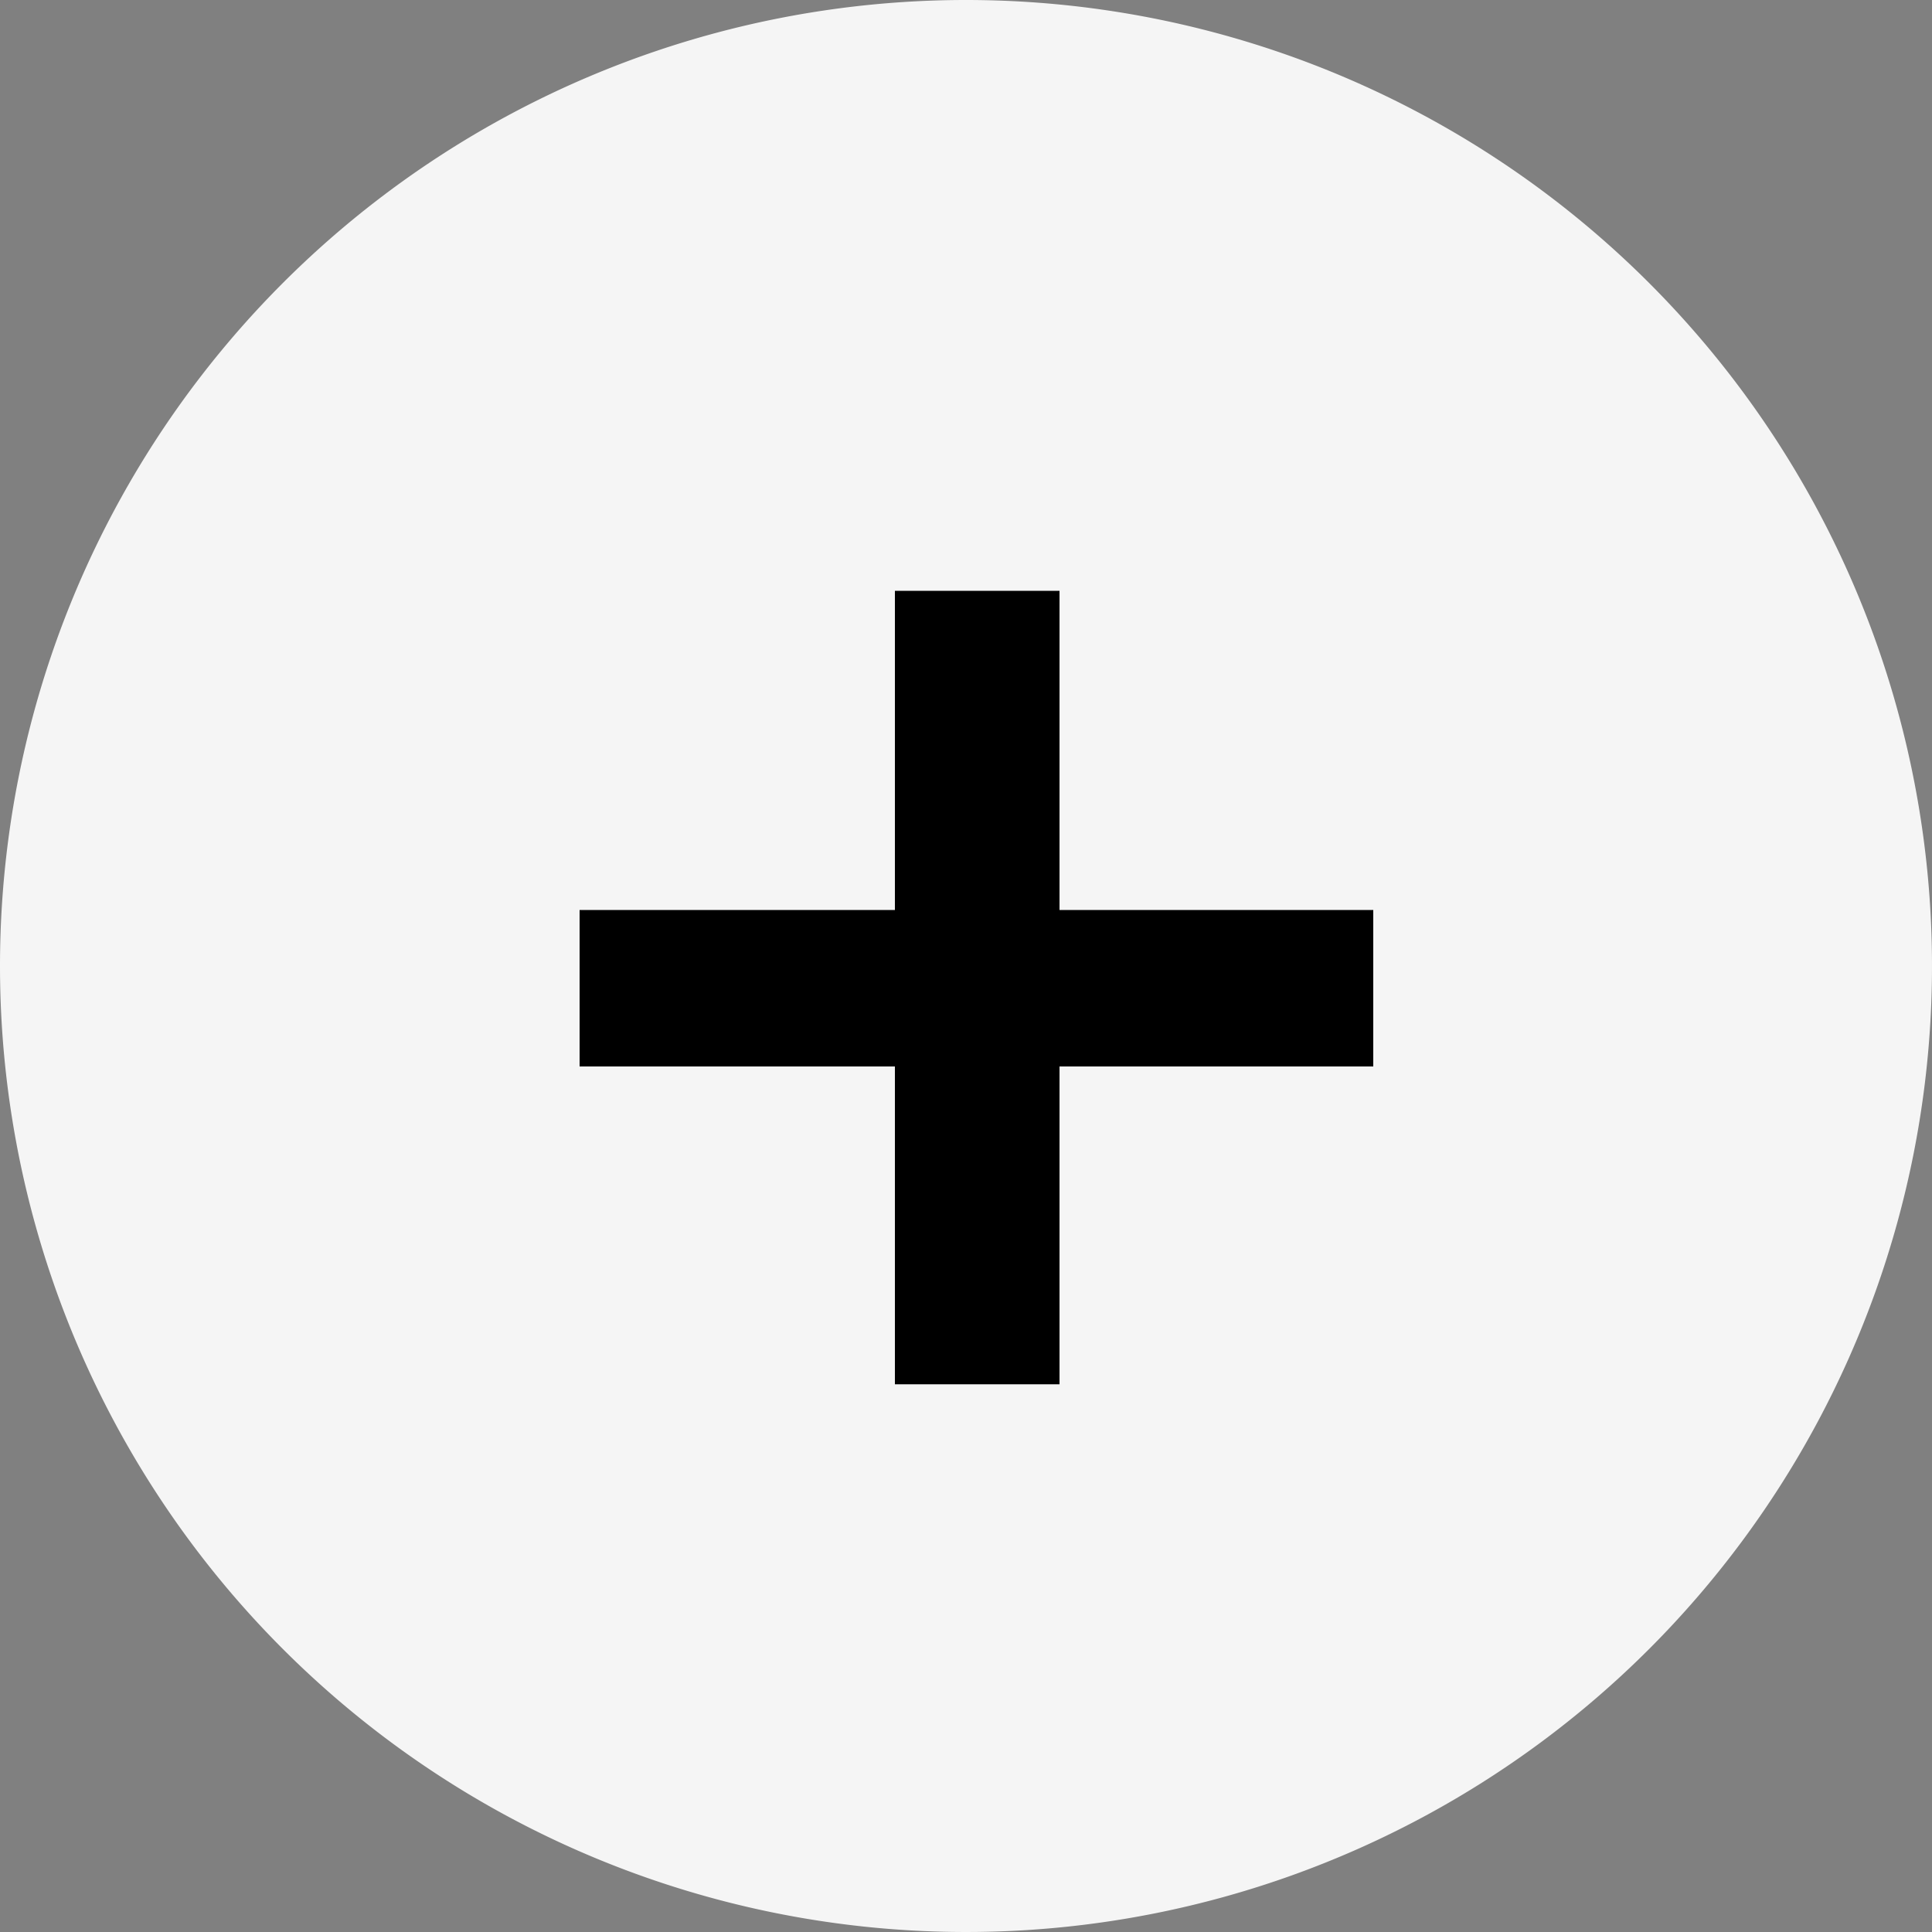 <svg xmlns="http://www.w3.org/2000/svg" width="50" height="50" viewBox="0 0 50 50">
  <rect x="0" y="0" width="50" height="50" fill="#808080" stroke="none"/>
  <g id="btn04" transform="translate(-5247 -960)">
    <path id="路径_326" data-name="路径 326" d="M25,0A25,25,0,1,1,0,25,25,25,0,0,1,25,0Z" transform="translate(5247 960)" fill="#f5f5f5"/>
    <path id="路径_484" data-name="路径 484" d="M10.92-21.21v8.26h8.12v1.05H10.92v8.225H9.66V-11.9H1.5v-1.05H9.66v-8.26Z" transform="translate(5262 998)" stroke="#000" stroke-linecap="round" stroke-width="3"/>
  </g>
</svg>
